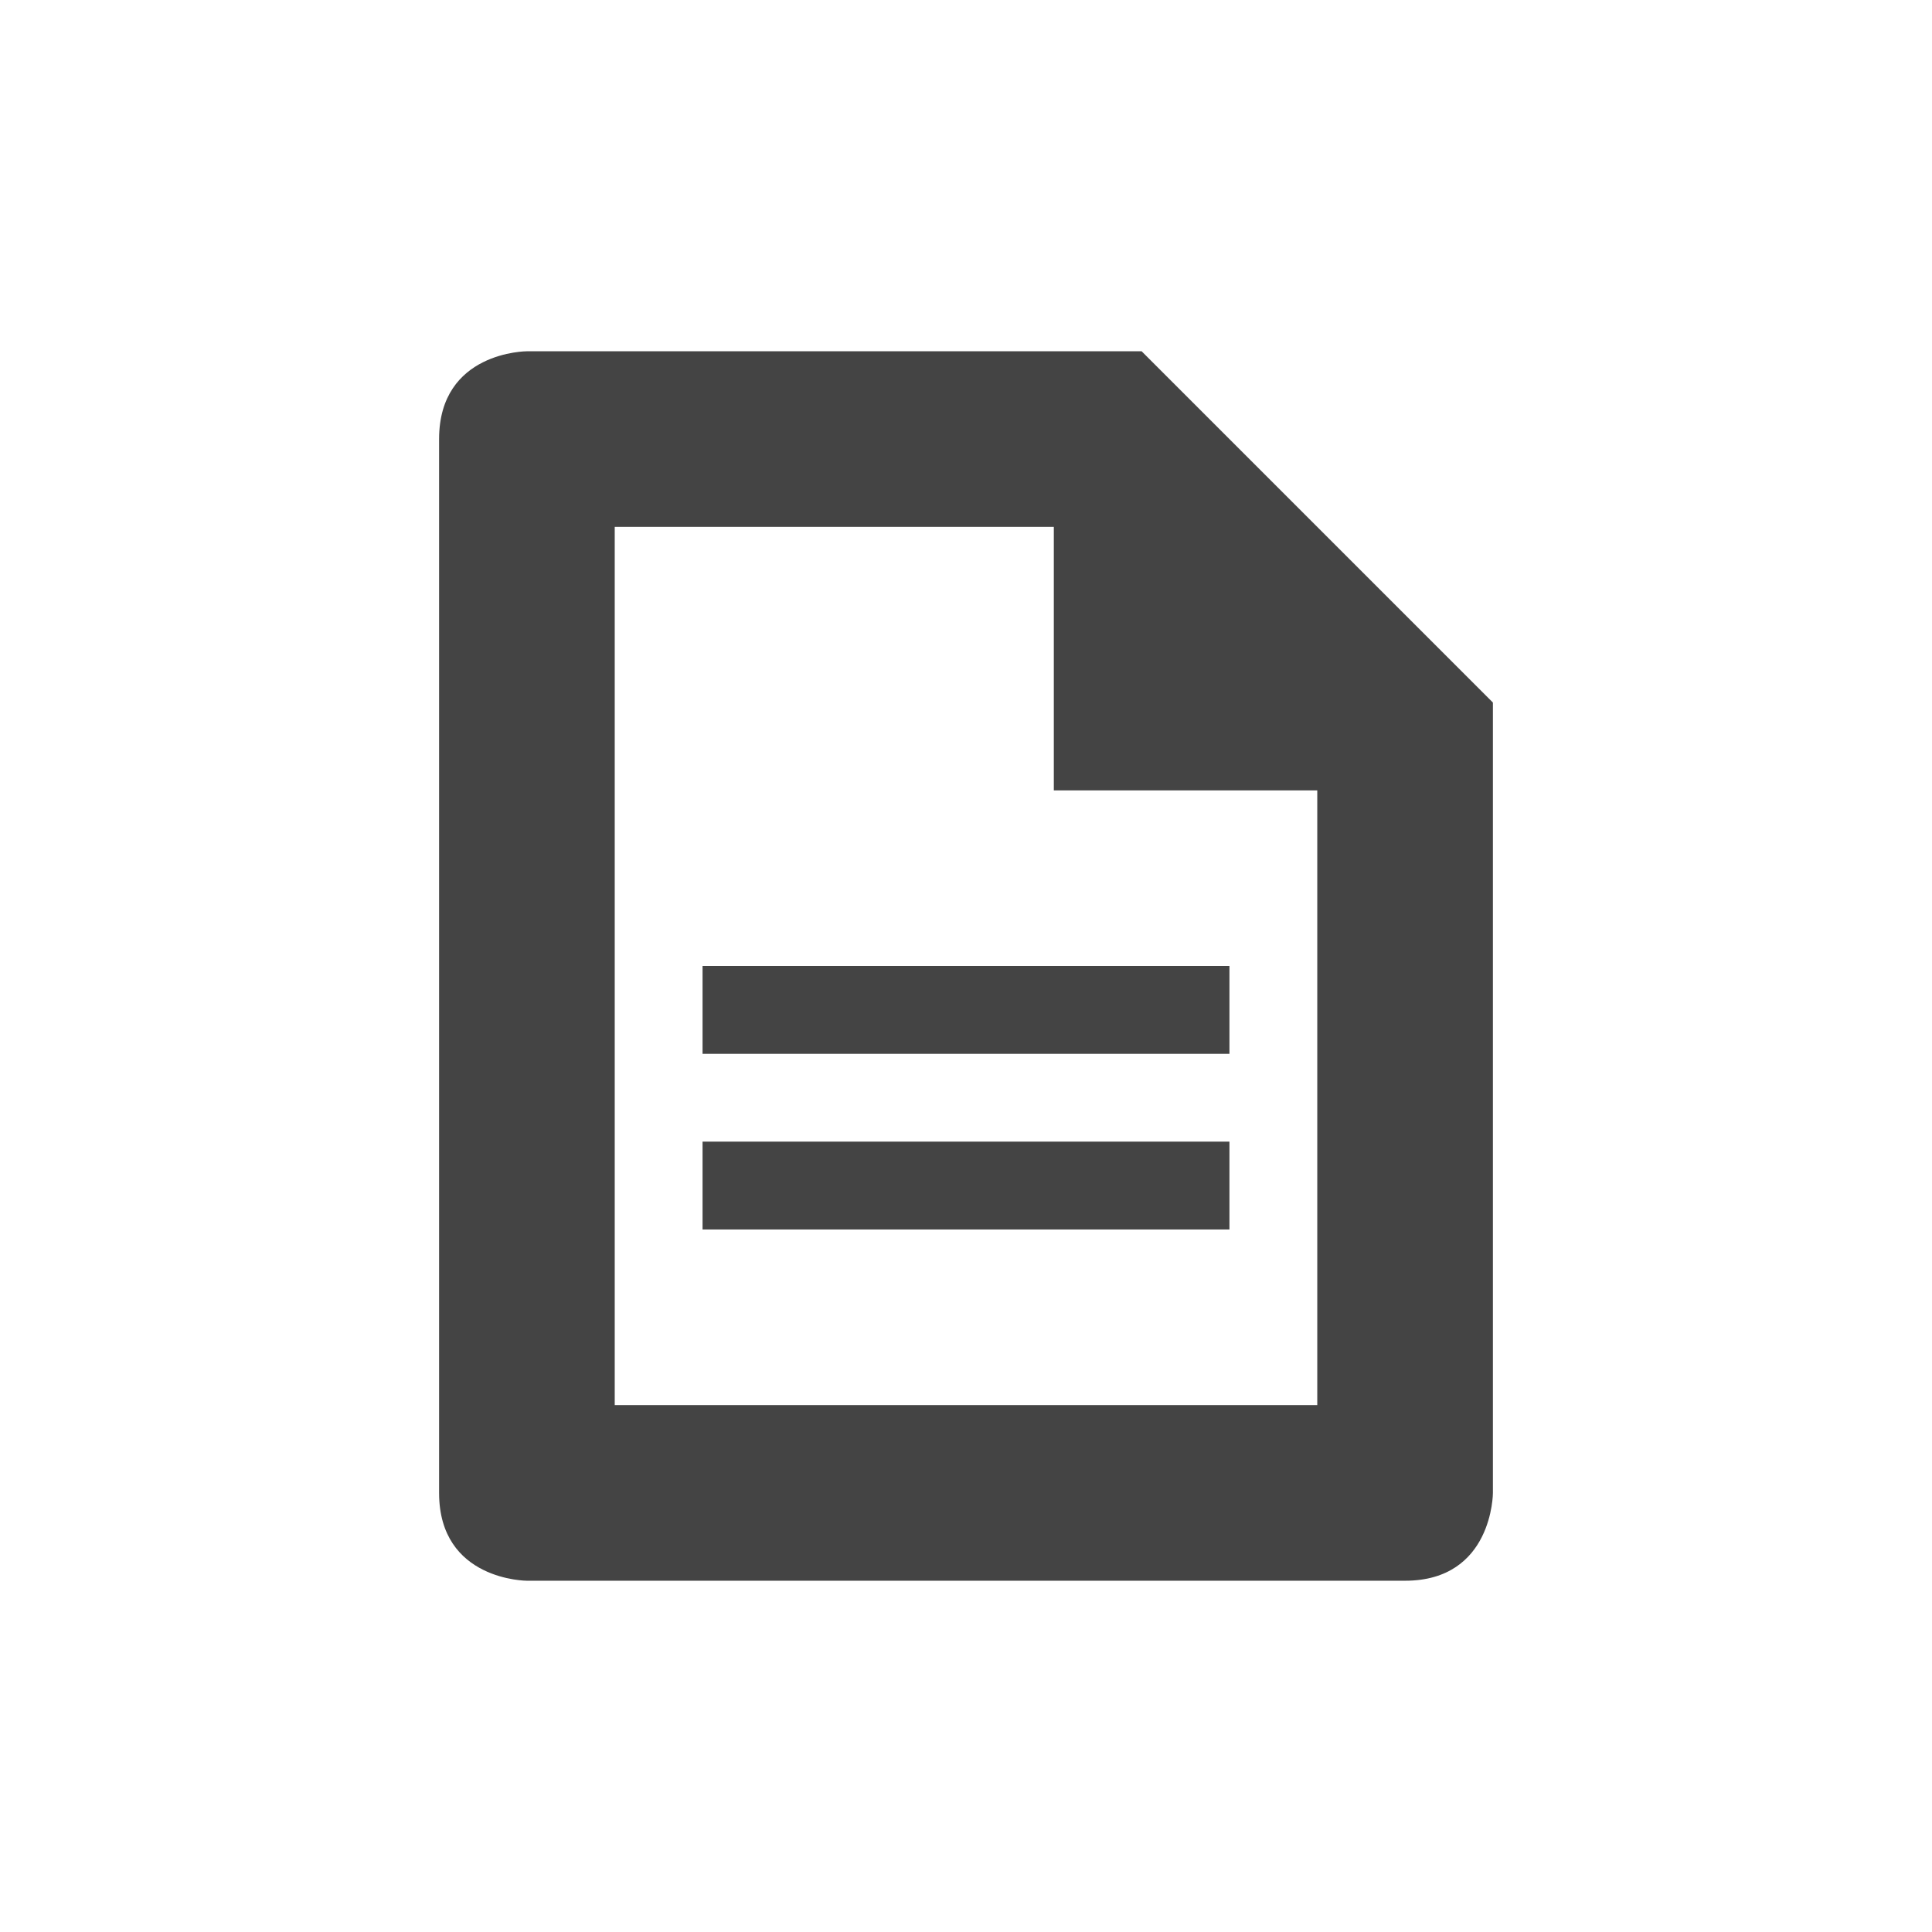 <svg xmlns="http://www.w3.org/2000/svg" width="22" height="22" version="1.1">
 <defs>
  <style id="current-color-scheme" type="text/css">
   .ColorScheme-Text { color:#444444; } .ColorScheme-Highlight { color:#4285f4; } .ColorScheme-NeutralText { color:#ff9800; } .ColorScheme-PositiveText { color:#4caf50; } .ColorScheme-NegativeText { color:#f44336; }
  </style>
 </defs>
 <path style="fill:currentColor" class="ColorScheme-Text" d="M 6,4 C 6,4 5,4 5,5 v 12 c 0,1 1,1 1,1 h 10 c 1,0 1,-1 1,-1 V 8 L 13,4 Z m 1,2 h 5 v 3 h 3 v 7 H 7 Z m 1,5 v 1 h 6 v -1 z m 0,2 v 1 h 6 v -1 z"/>
</svg>
